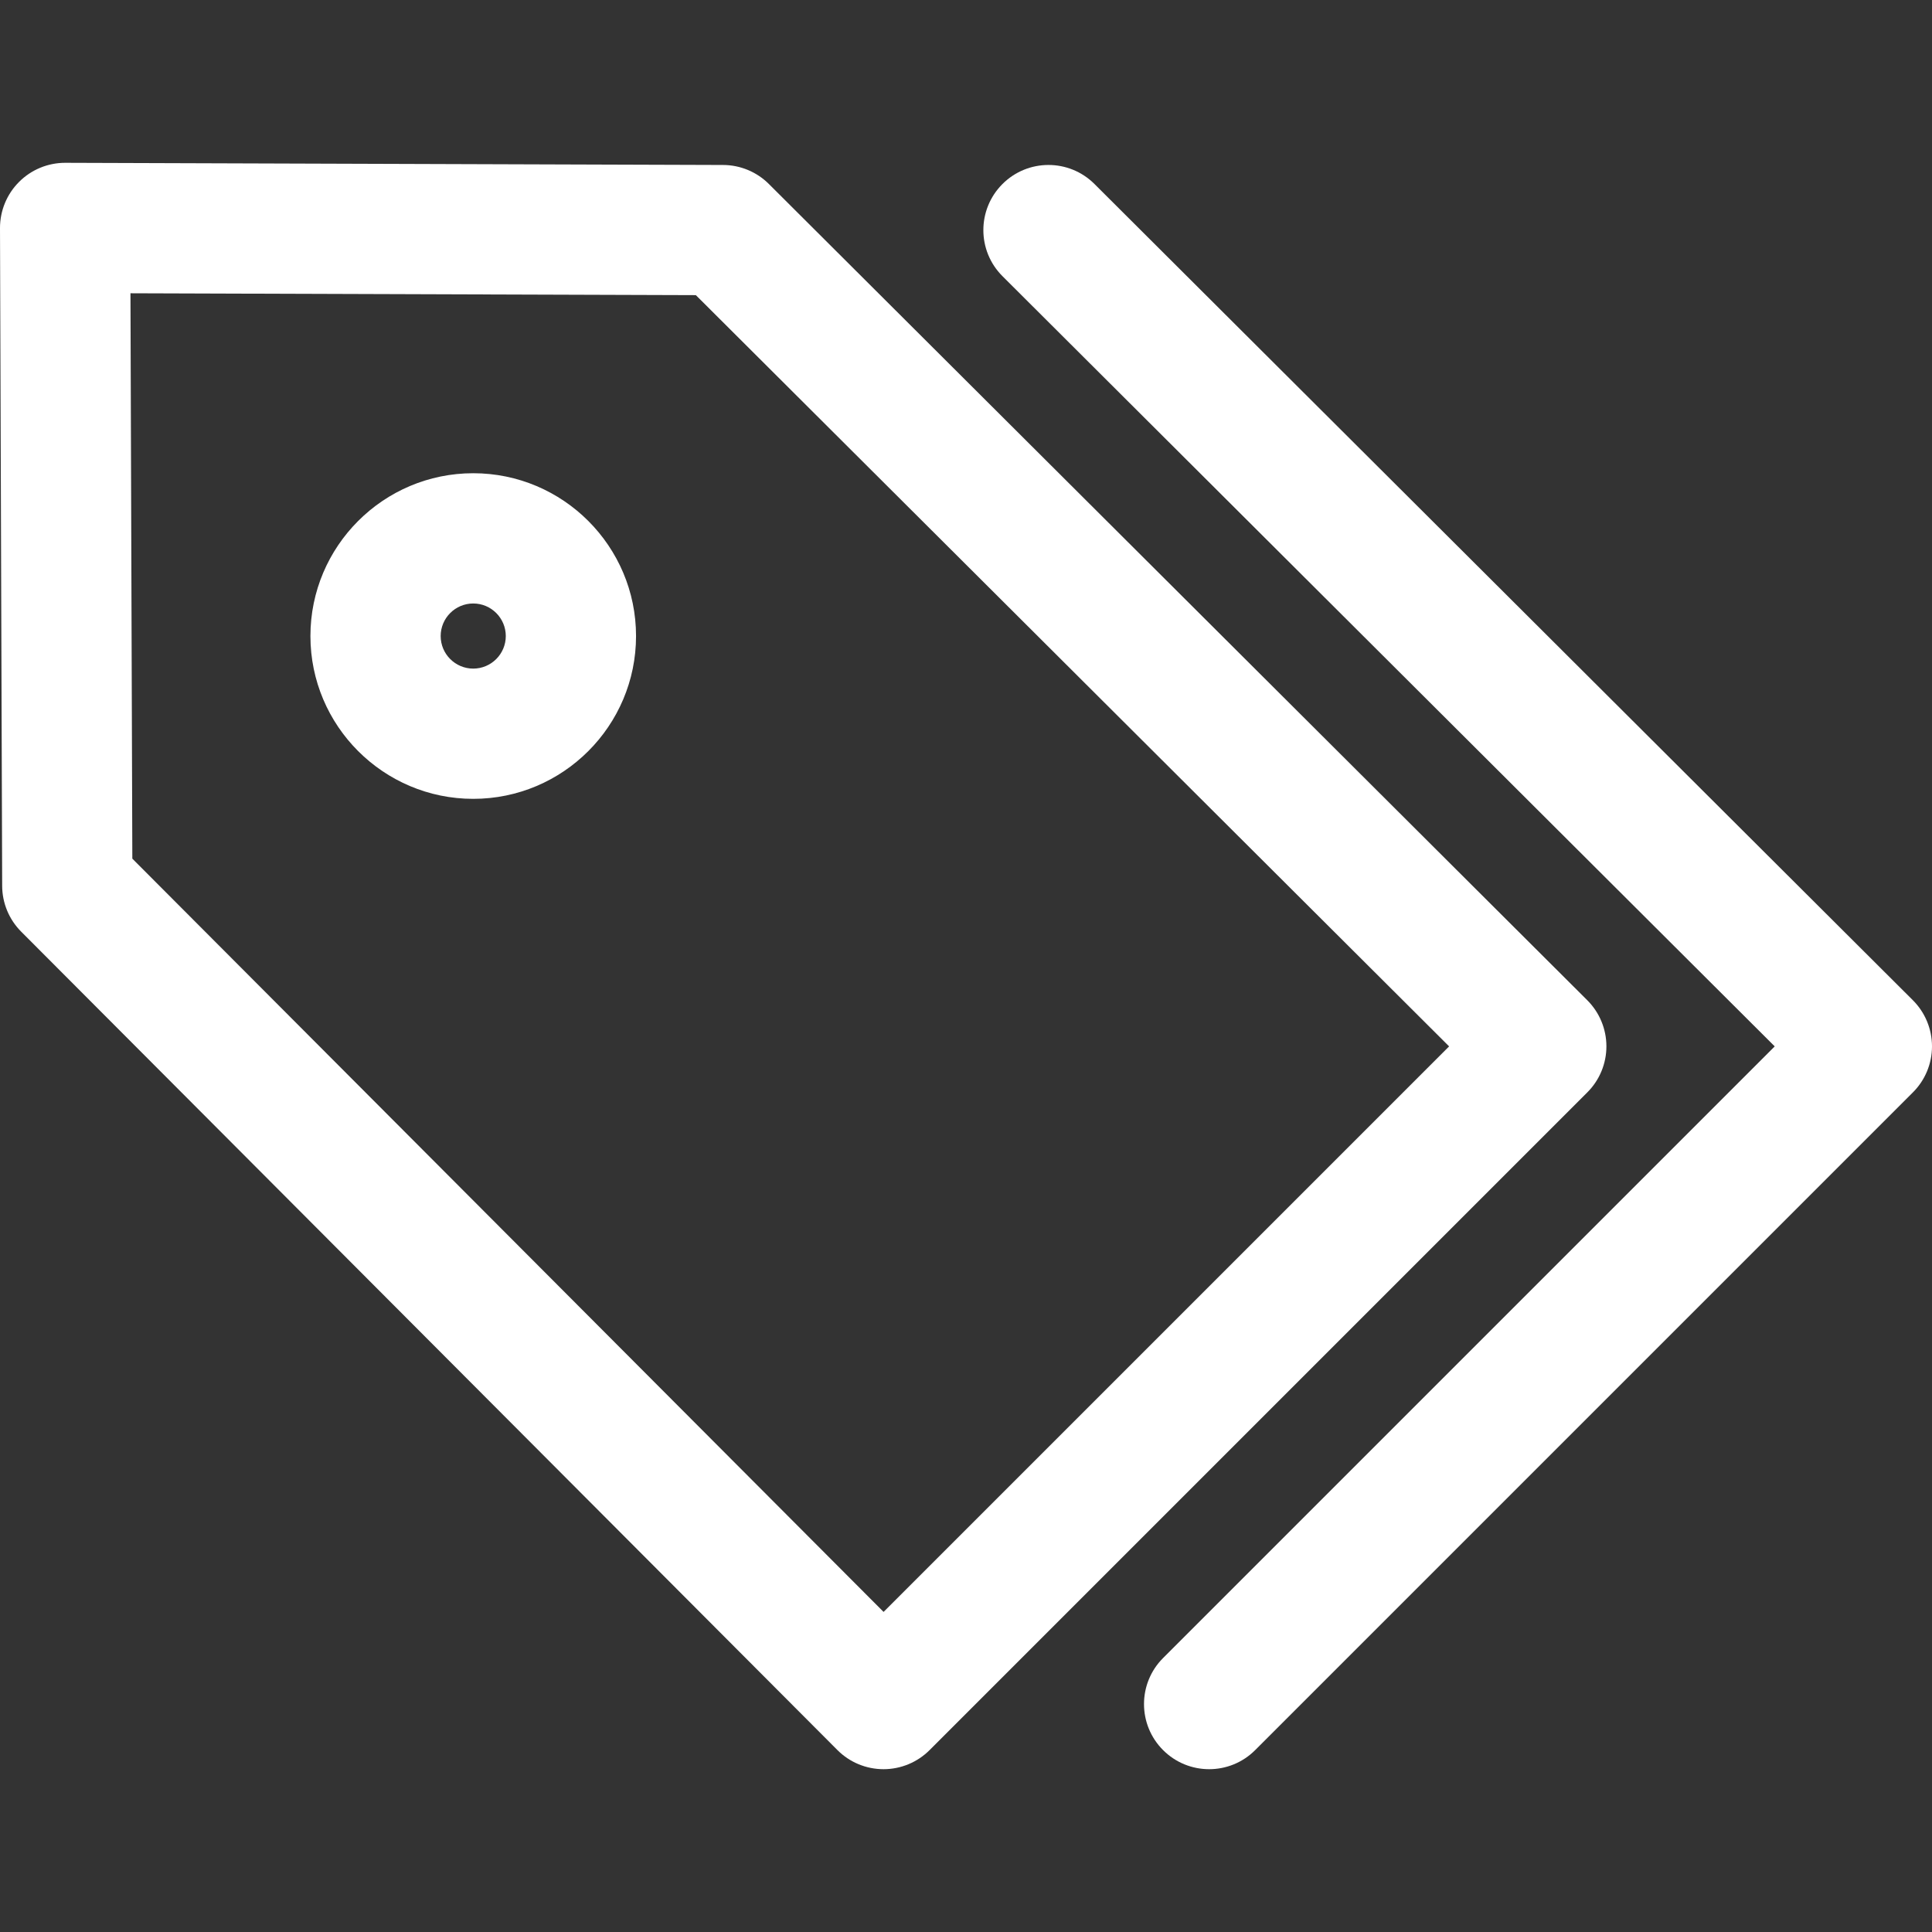 <?xml version="1.0"?>
<svg xmlns="http://www.w3.org/2000/svg" xmlns:xlink="http://www.w3.org/1999/xlink" xmlns:svgjs="http://svgjs.com/svgjs" version="1.1" width="512" height="512" x="0" y="0" viewBox="0 0 512 512" style="enable-background:new 0 0 512 512" xml:space="preserve" class=""><rect x="0" y="0" width="512" height="512" fill="#333333" stroke="none"/><g>
<g xmlns="http://www.w3.org/2000/svg">
	<g>
		<path d="M420.64,265.066L203.759,48.761c-3.222-3.216-7.582-5.028-12.133-5.039l-174.31-0.575c-0.017,0-0.04,0-0.058,0    c-4.573,0-8.969,1.818-12.202,5.057C1.801,51.453-0.011,55.866,0,60.462l0.575,174.304c0.011,4.55,1.824,8.911,5.039,12.133    L221.92,463.78c3.233,3.25,7.628,5.068,12.207,5.074c0.006,0,0.012,0,0.012,0c4.579,0,8.969-1.818,12.208-5.057l174.31-174.31    c3.245-3.233,5.063-7.634,5.057-12.213C425.708,272.695,423.884,268.305,420.64,265.066z M234.157,427.175L35.069,227.552    L34.574,77.72l149.832,0.495l199.622,199.087L234.157,427.175z" fill="#ffffff" data-original="#000000" style="" class=""/>
	</g>
</g>
<g xmlns="http://www.w3.org/2000/svg">
	<g>
		<path d="M125.411,125.411c-23.794,0-43.146,19.352-43.146,43.146s19.352,43.146,43.146,43.146    c23.794,0,43.146-19.352,43.146-43.146C168.557,144.764,149.205,125.411,125.411,125.411z M125.411,177.187    c-4.758,0-8.629-3.872-8.629-8.629s3.872-8.629,8.629-8.629c4.758,0,8.629,3.872,8.629,8.629S130.169,177.187,125.411,177.187z" fill="#ffffff" data-original="#000000" style="" class=""/>
	</g>
</g>
<g xmlns="http://www.w3.org/2000/svg">
	<g>
		<path d="M506.926,265.066L290.045,48.761c-6.748-6.737-17.678-6.719-24.403,0.029c-6.731,6.754-6.719,17.678,0.034,24.409    l204.645,204.104L308.23,439.394c-6.742,6.737-6.742,17.667,0,24.403c3.371,3.371,7.784,5.057,12.202,5.057    s8.831-1.686,12.202-5.057l174.31-174.31c3.245-3.233,5.062-7.634,5.057-12.213C511.994,272.689,510.171,268.305,506.926,265.066z    " fill="#ffffff" data-original="#000000" style="" class=""/>
	</g>
</g>
<g xmlns="http://www.w3.org/2000/svg">
</g>
<g xmlns="http://www.w3.org/2000/svg">
</g>
<g xmlns="http://www.w3.org/2000/svg">
</g>
<g xmlns="http://www.w3.org/2000/svg">
</g>
<g xmlns="http://www.w3.org/2000/svg">
</g>
<g xmlns="http://www.w3.org/2000/svg">
</g>
<g xmlns="http://www.w3.org/2000/svg">
</g>
<g xmlns="http://www.w3.org/2000/svg">
</g>
<g xmlns="http://www.w3.org/2000/svg">
</g>
<g xmlns="http://www.w3.org/2000/svg">
</g>
<g xmlns="http://www.w3.org/2000/svg">
</g>
<g xmlns="http://www.w3.org/2000/svg">
</g>
<g xmlns="http://www.w3.org/2000/svg">
</g>
<g xmlns="http://www.w3.org/2000/svg">
</g>
<g xmlns="http://www.w3.org/2000/svg">
</g>
</g></svg>
